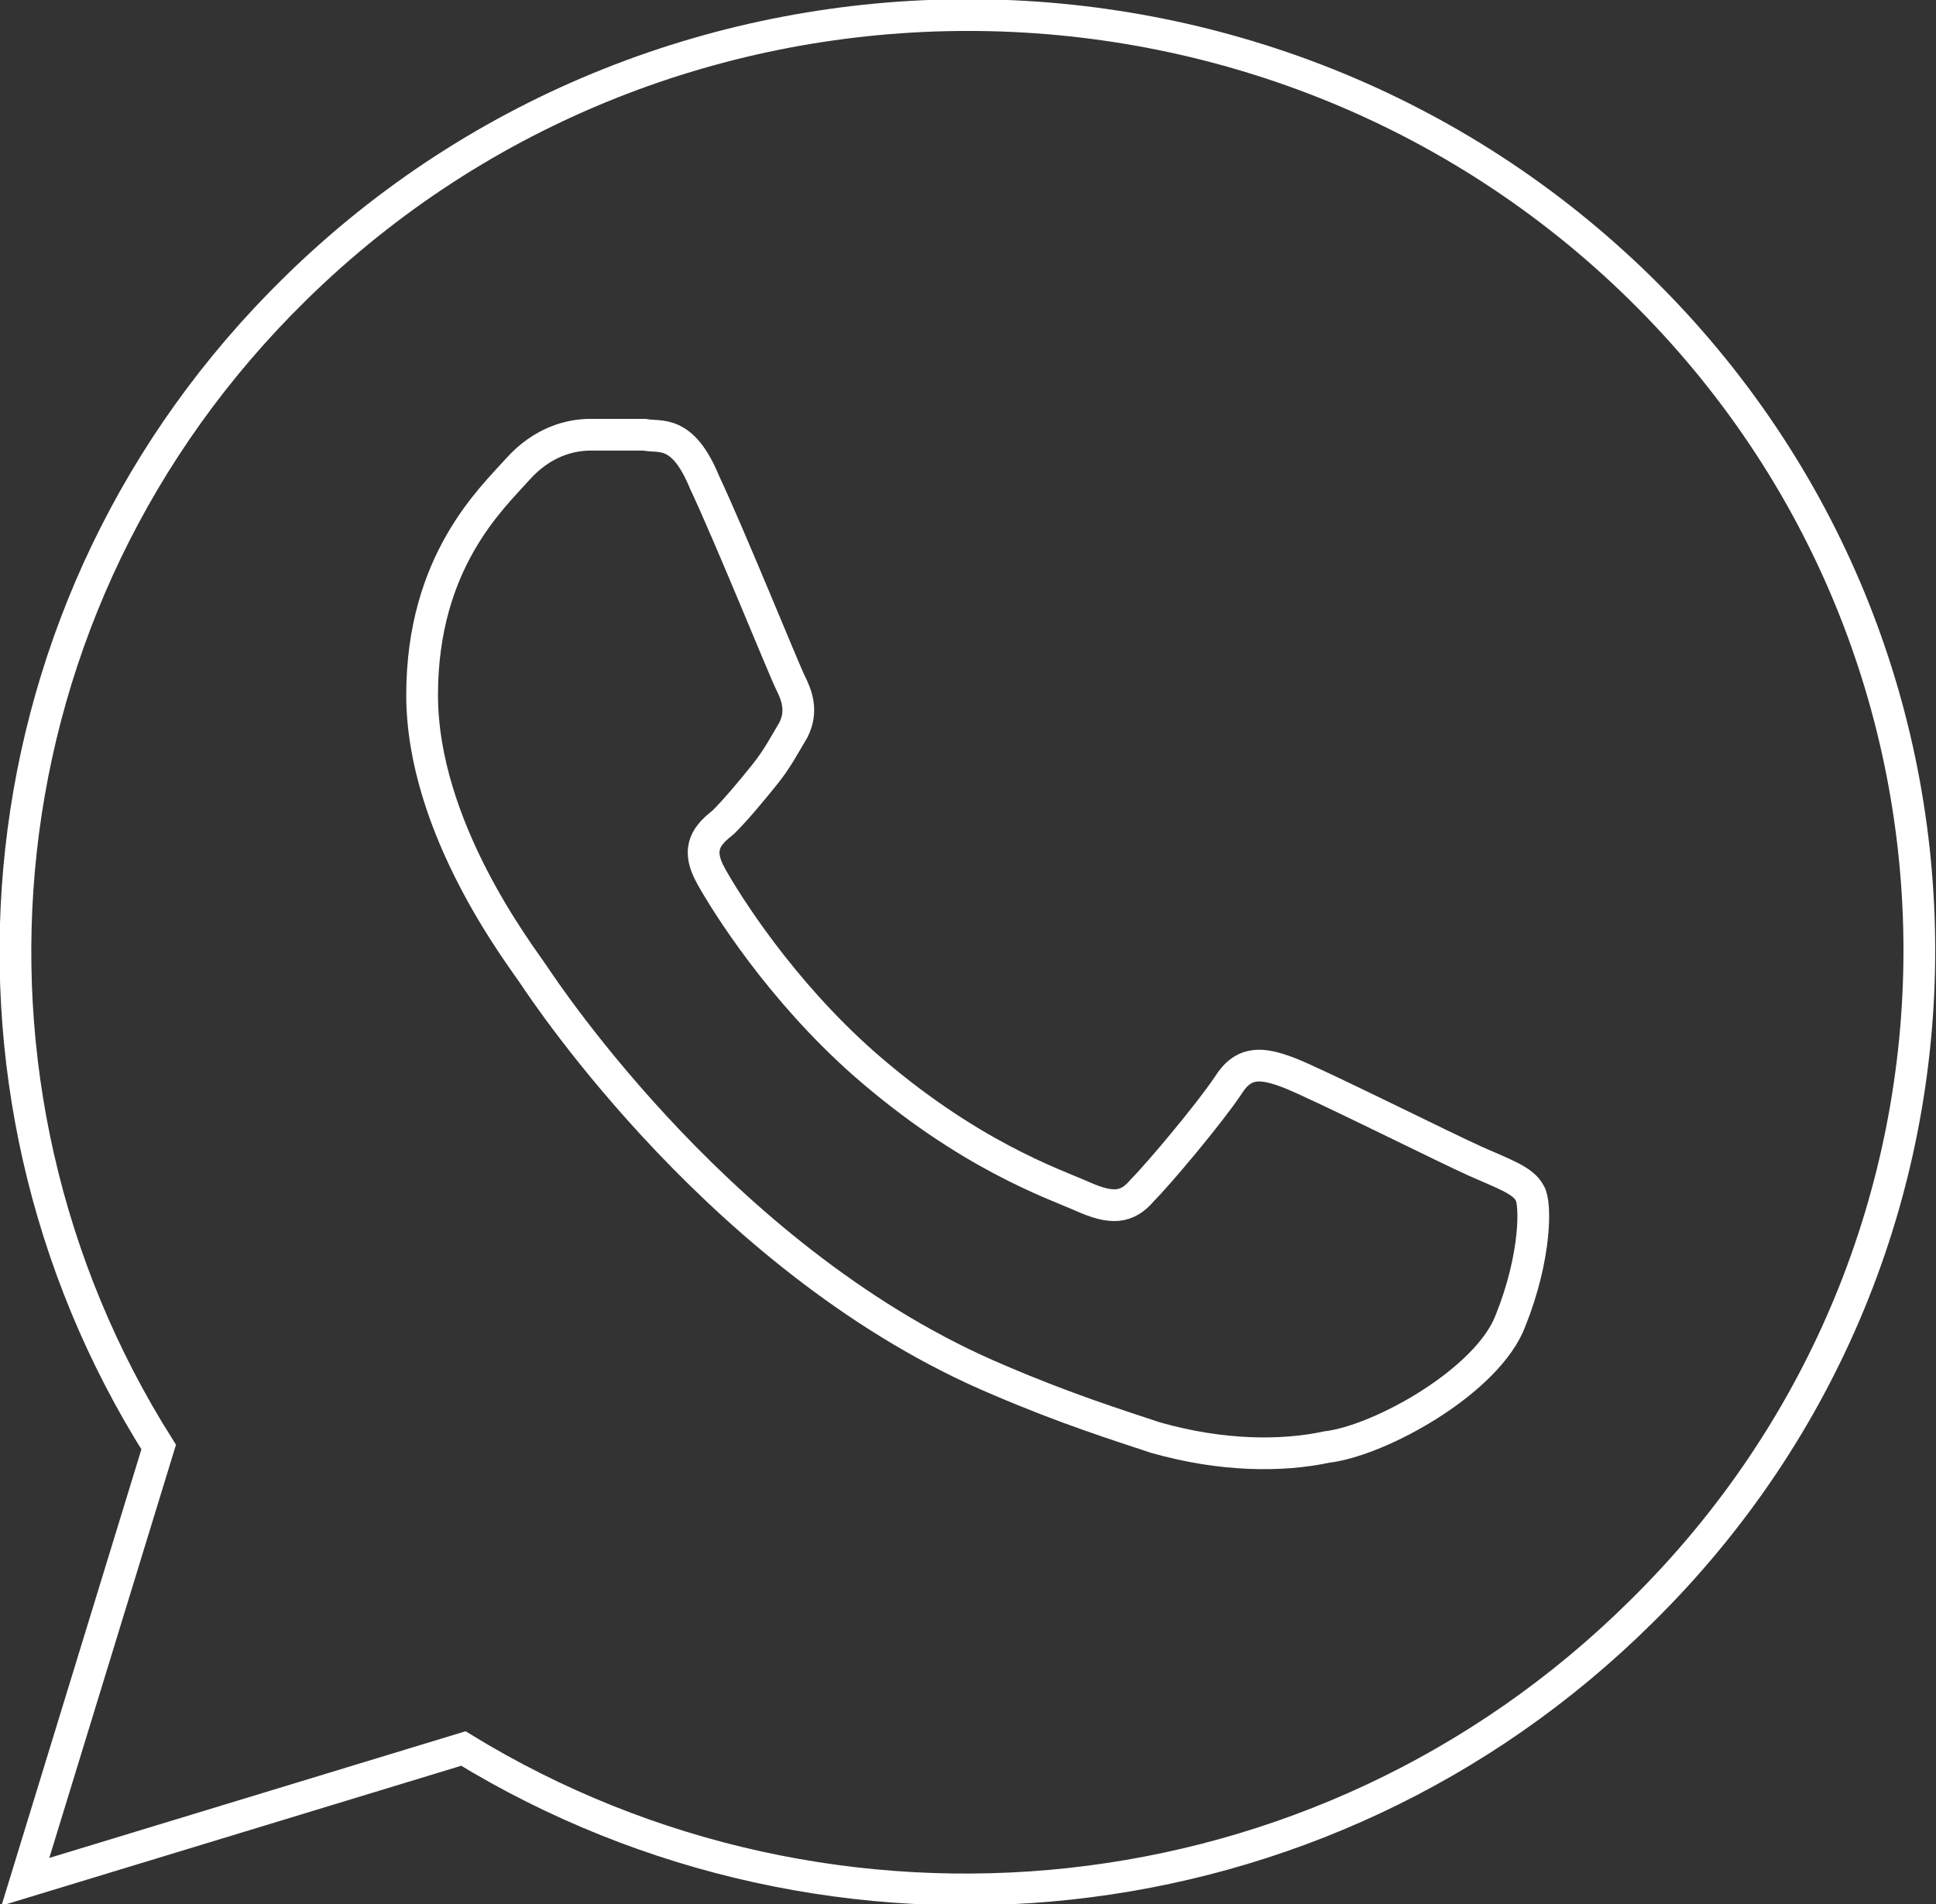<?xml version="1.0" encoding="utf-8"?>
<!-- Generator: Adobe Illustrator 24.0.1, SVG Export Plug-In . SVG Version: 6.00 Build 0)  -->
<svg version="1.1" id="Capa_1" xmlns="http://www.w3.org/2000/svg" xmlns:xlink="http://www.w3.org/1999/xlink" x="0px" y="0px"
	 viewBox="0 0 61 60" style="enable-background:new 0 0 61 60;" xml:space="preserve">
<rect x="0" y="0" width="61" height="60" fill="#333333" stroke="none"/>
<style type="text/css">
	.st0{fill:none;stroke:#FFFFFF;stroke-miterlimit:10;}
</style>
<path class="st0" d="M48.2,37.6c-0.2-0.4-0.8-0.6-1.7-1c-0.9-0.4-5.1-2.5-5.9-2.8c-0.8-0.3-1.4-0.4-1.9,0.4
	c-0.6,0.9-2.2,2.8-2.7,3.3c-0.5,0.6-1,0.6-1.9,0.2c-0.9-0.4-3.6-1.3-6.9-4.2c-2.6-2.3-4.3-5-4.8-5.9c-0.5-0.9-0.1-1.3,0.4-1.7
	c0.4-0.4,0.9-1,1.3-1.5c0.4-0.5,0.6-0.9,0.9-1.4c0.3-0.6,0.1-1.1-0.1-1.5c-0.2-0.4-1.9-4.6-2.7-6.3c-0.7-1.7-1.4-1.4-1.9-1.5
	c-0.5,0-1.1,0-1.7,0c-0.6,0-1.5,0.2-2.3,1.1c-0.8,0.9-3,2.9-3,7.1c0,4.2,3.1,8.2,3.5,8.8c0.4,0.6,6.1,9.2,14.7,12.8
	c2.1,0.9,3.7,1.4,4.9,1.8c2.1,0.6,4,0.6,5.4,0.3c1.7-0.2,5.1-2.1,5.8-4C48.4,39.6,48.4,37.9,48.2,37.6z"/>
<path class="st0" d="M14.6,55.1L0.8,59.3L5,45.6l0,0C-2.2,34.2-0.8,19,9.3,9.1C21-2.4,40-2.4,51.7,9.1c11.7,11.5,11.7,30.2,0,41.7
	C41.6,60.8,26.2,62.2,14.6,55.1L14.6,55.1z"/>
<g>
</g>
<g>
</g>
<g>
</g>
<g>
</g>
<g>
</g>
<g>
</g>
<g>
</g>
<g>
</g>
<g>
</g>
<g>
</g>
<g>
</g>
<g>
</g>
<g>
</g>
<g>
</g>
<g>
</g>
</svg>
